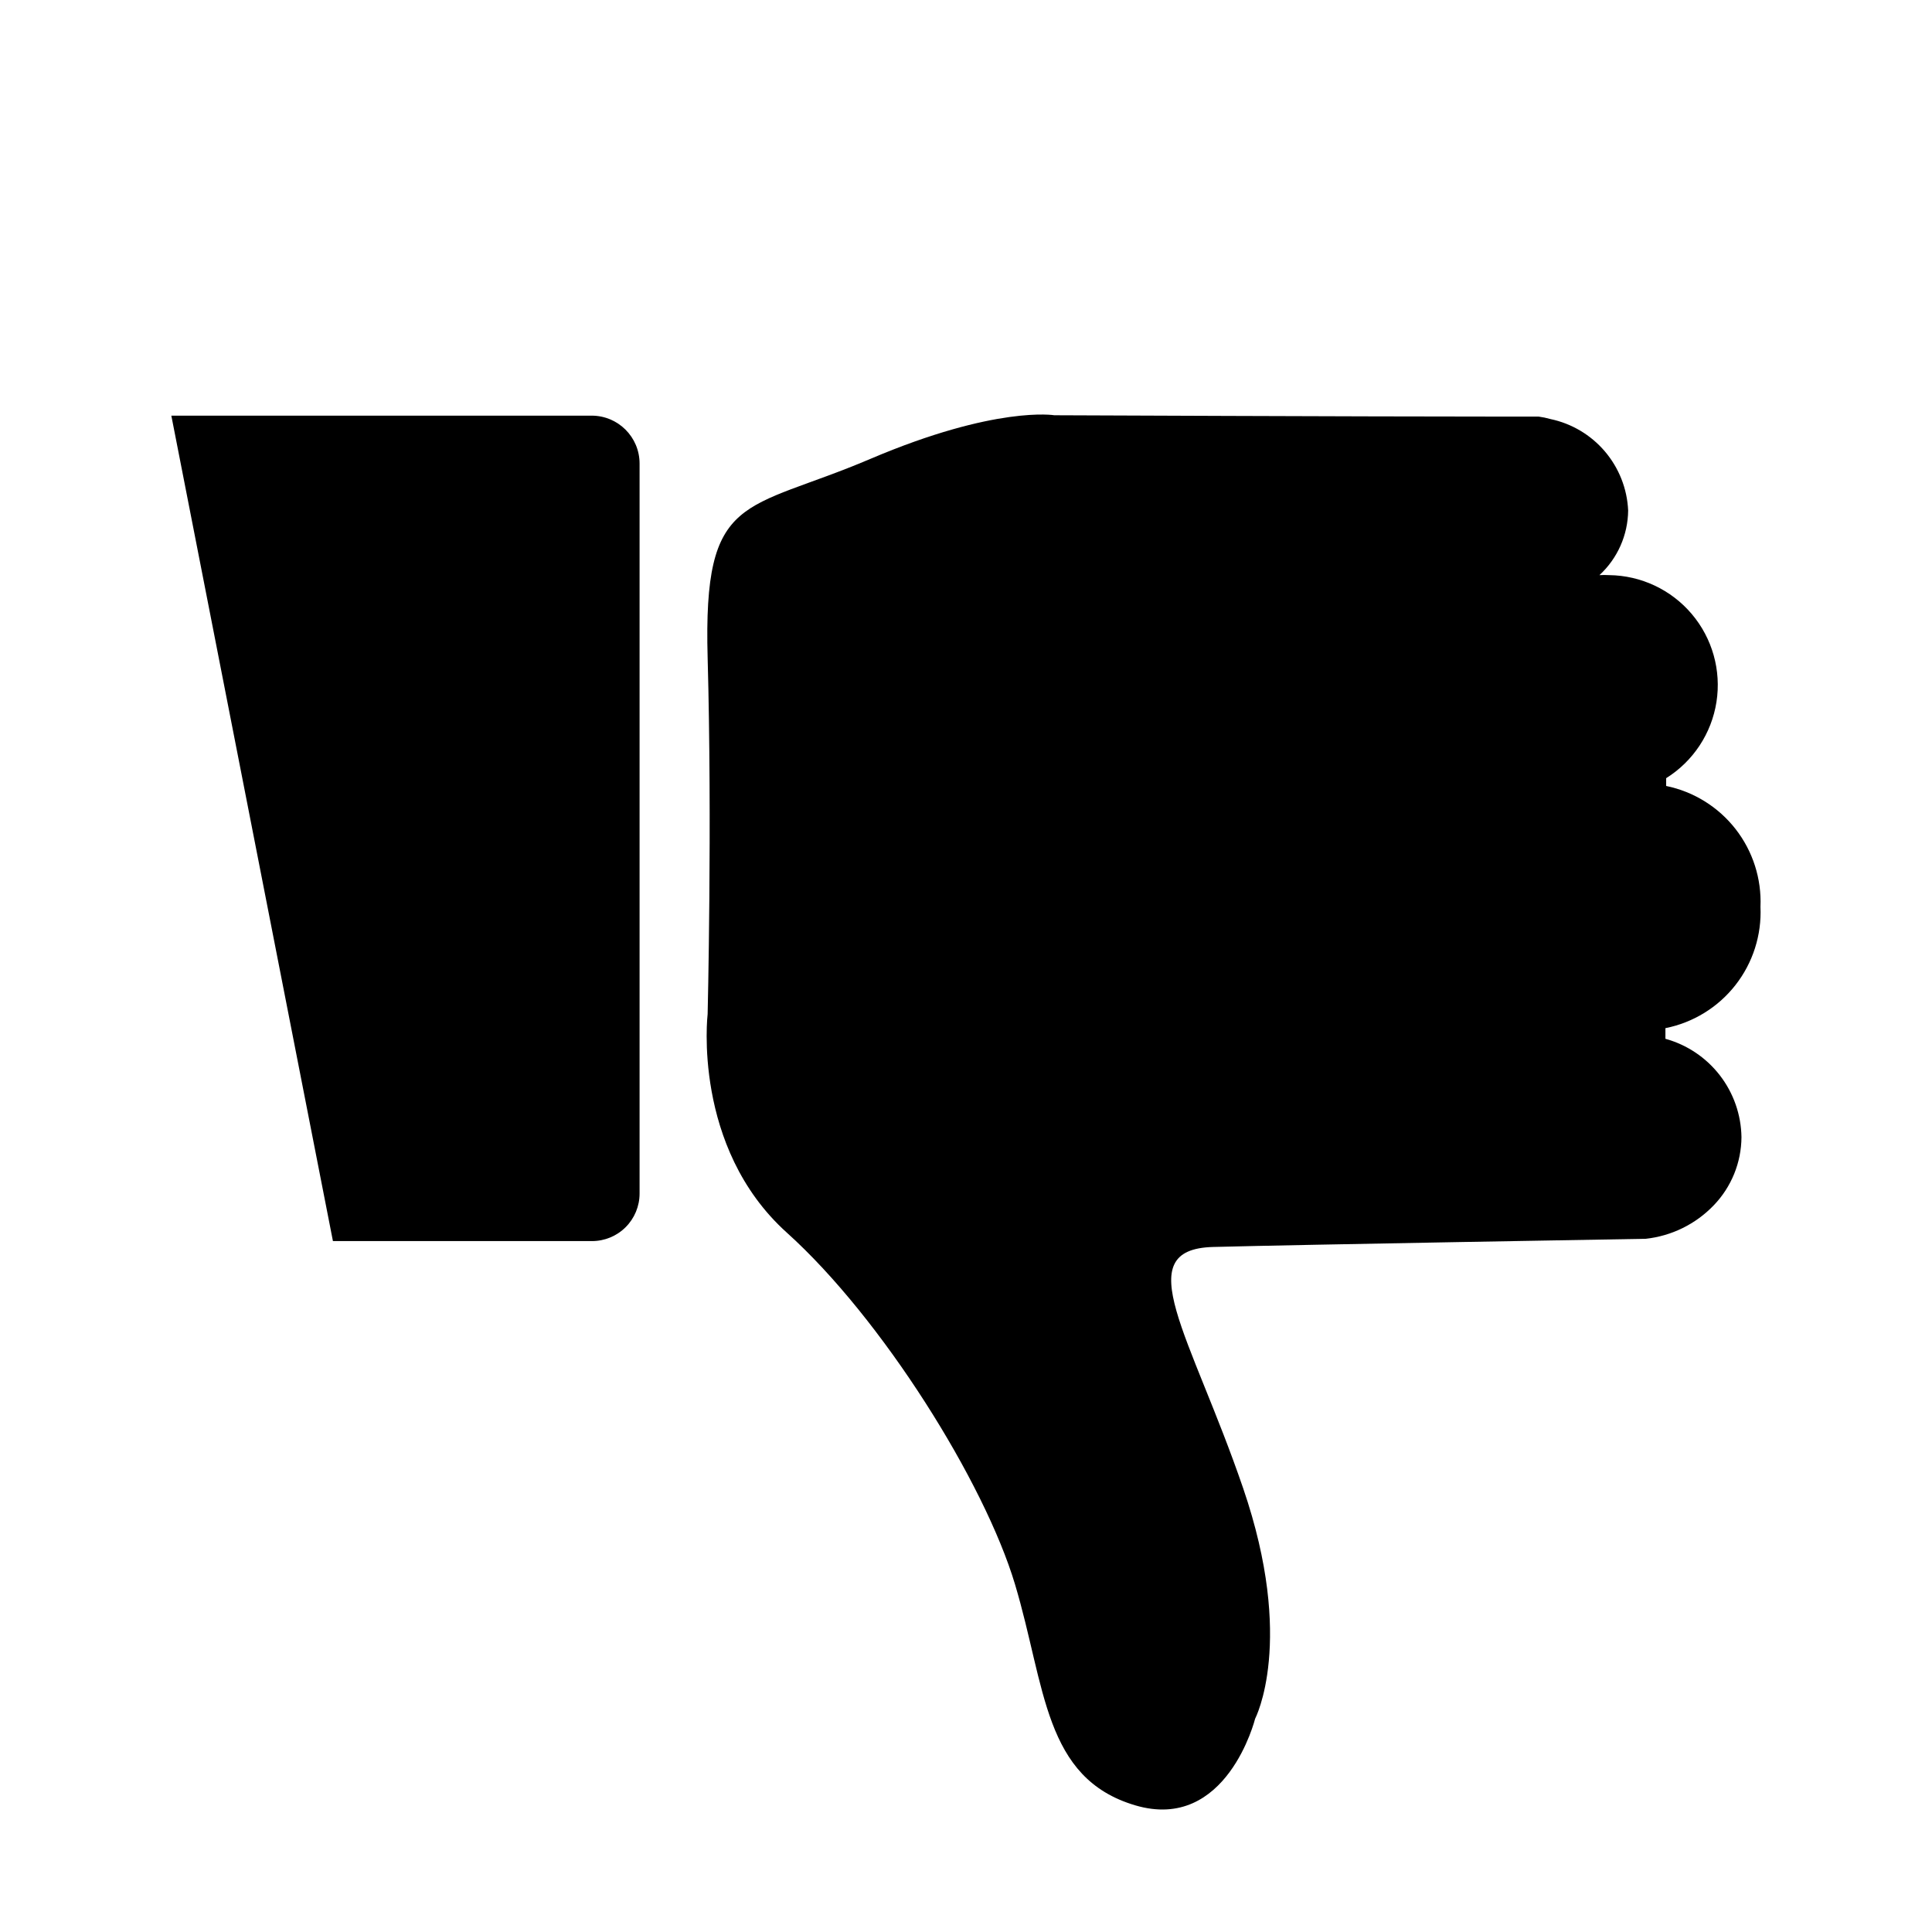 <?xml version="1.0" encoding="UTF-8"?>
<!-- Uploaded to: ICON Repo, www.iconrepo.com, Generator: ICON Repo Mixer Tools -->
<svg fill="#000000" width="800px" height="800px" version="1.1" viewBox="144 144 512 512" xmlns="http://www.w3.org/2000/svg">
 <g>
  <path d="m585.55 352.29v-2.066c7.164-4.481 12.027-11.852 13.332-20.203 1.301-8.348-1.086-16.852-6.547-23.301-5.457-6.449-13.449-10.207-21.898-10.305-0.855-0.051-1.715-0.051-2.57 0 4.789-4.414 7.543-10.613 7.609-17.129-0.258-5.754-2.426-11.258-6.156-15.645-3.731-4.387-8.812-7.41-14.449-8.59-1.023-0.293-2.07-0.512-3.125-0.652h-11.082c-33.906 0-117.24-0.352-117.24-0.352s-15.469-2.621-48.82 11.586c-33.352 14.207-44.285 8.566-43.074 52.648s0 94.465 0 94.465-4.18 35.266 21.008 57.938c25.191 22.672 52.348 66.102 60.457 93.203 8.113 27.105 7.559 51.34 31.84 58.543 24.285 7.203 31.789-22.973 31.789-22.973s10.73-20.453-3.176-61.062c-13.902-40.605-30.578-63.328-7.957-63.934 22.621-0.605 114.62-2.168 114.62-2.168v0.004c6.867-0.746 13.254-3.883 18.039-8.867 4.684-4.859 7.32-11.336 7.356-18.09-0.094-5.934-2.106-11.684-5.738-16.379-3.633-4.695-8.691-8.086-14.414-9.668v-2.82c7.348-1.461 13.926-5.508 18.547-11.402 4.621-5.898 6.981-13.258 6.641-20.742 0.32-7.438-2.016-14.746-6.594-20.617-4.582-5.871-11.102-9.922-18.395-11.422z"/>
  <path d="m232.23 472.9h68.668c3.34 0 6.543-1.324 8.906-3.688 2.363-2.363 3.691-5.566 3.691-8.906v-193.46c0-7.012-5.688-12.695-12.699-12.695h-111.39z"/>
 </g>
</svg>